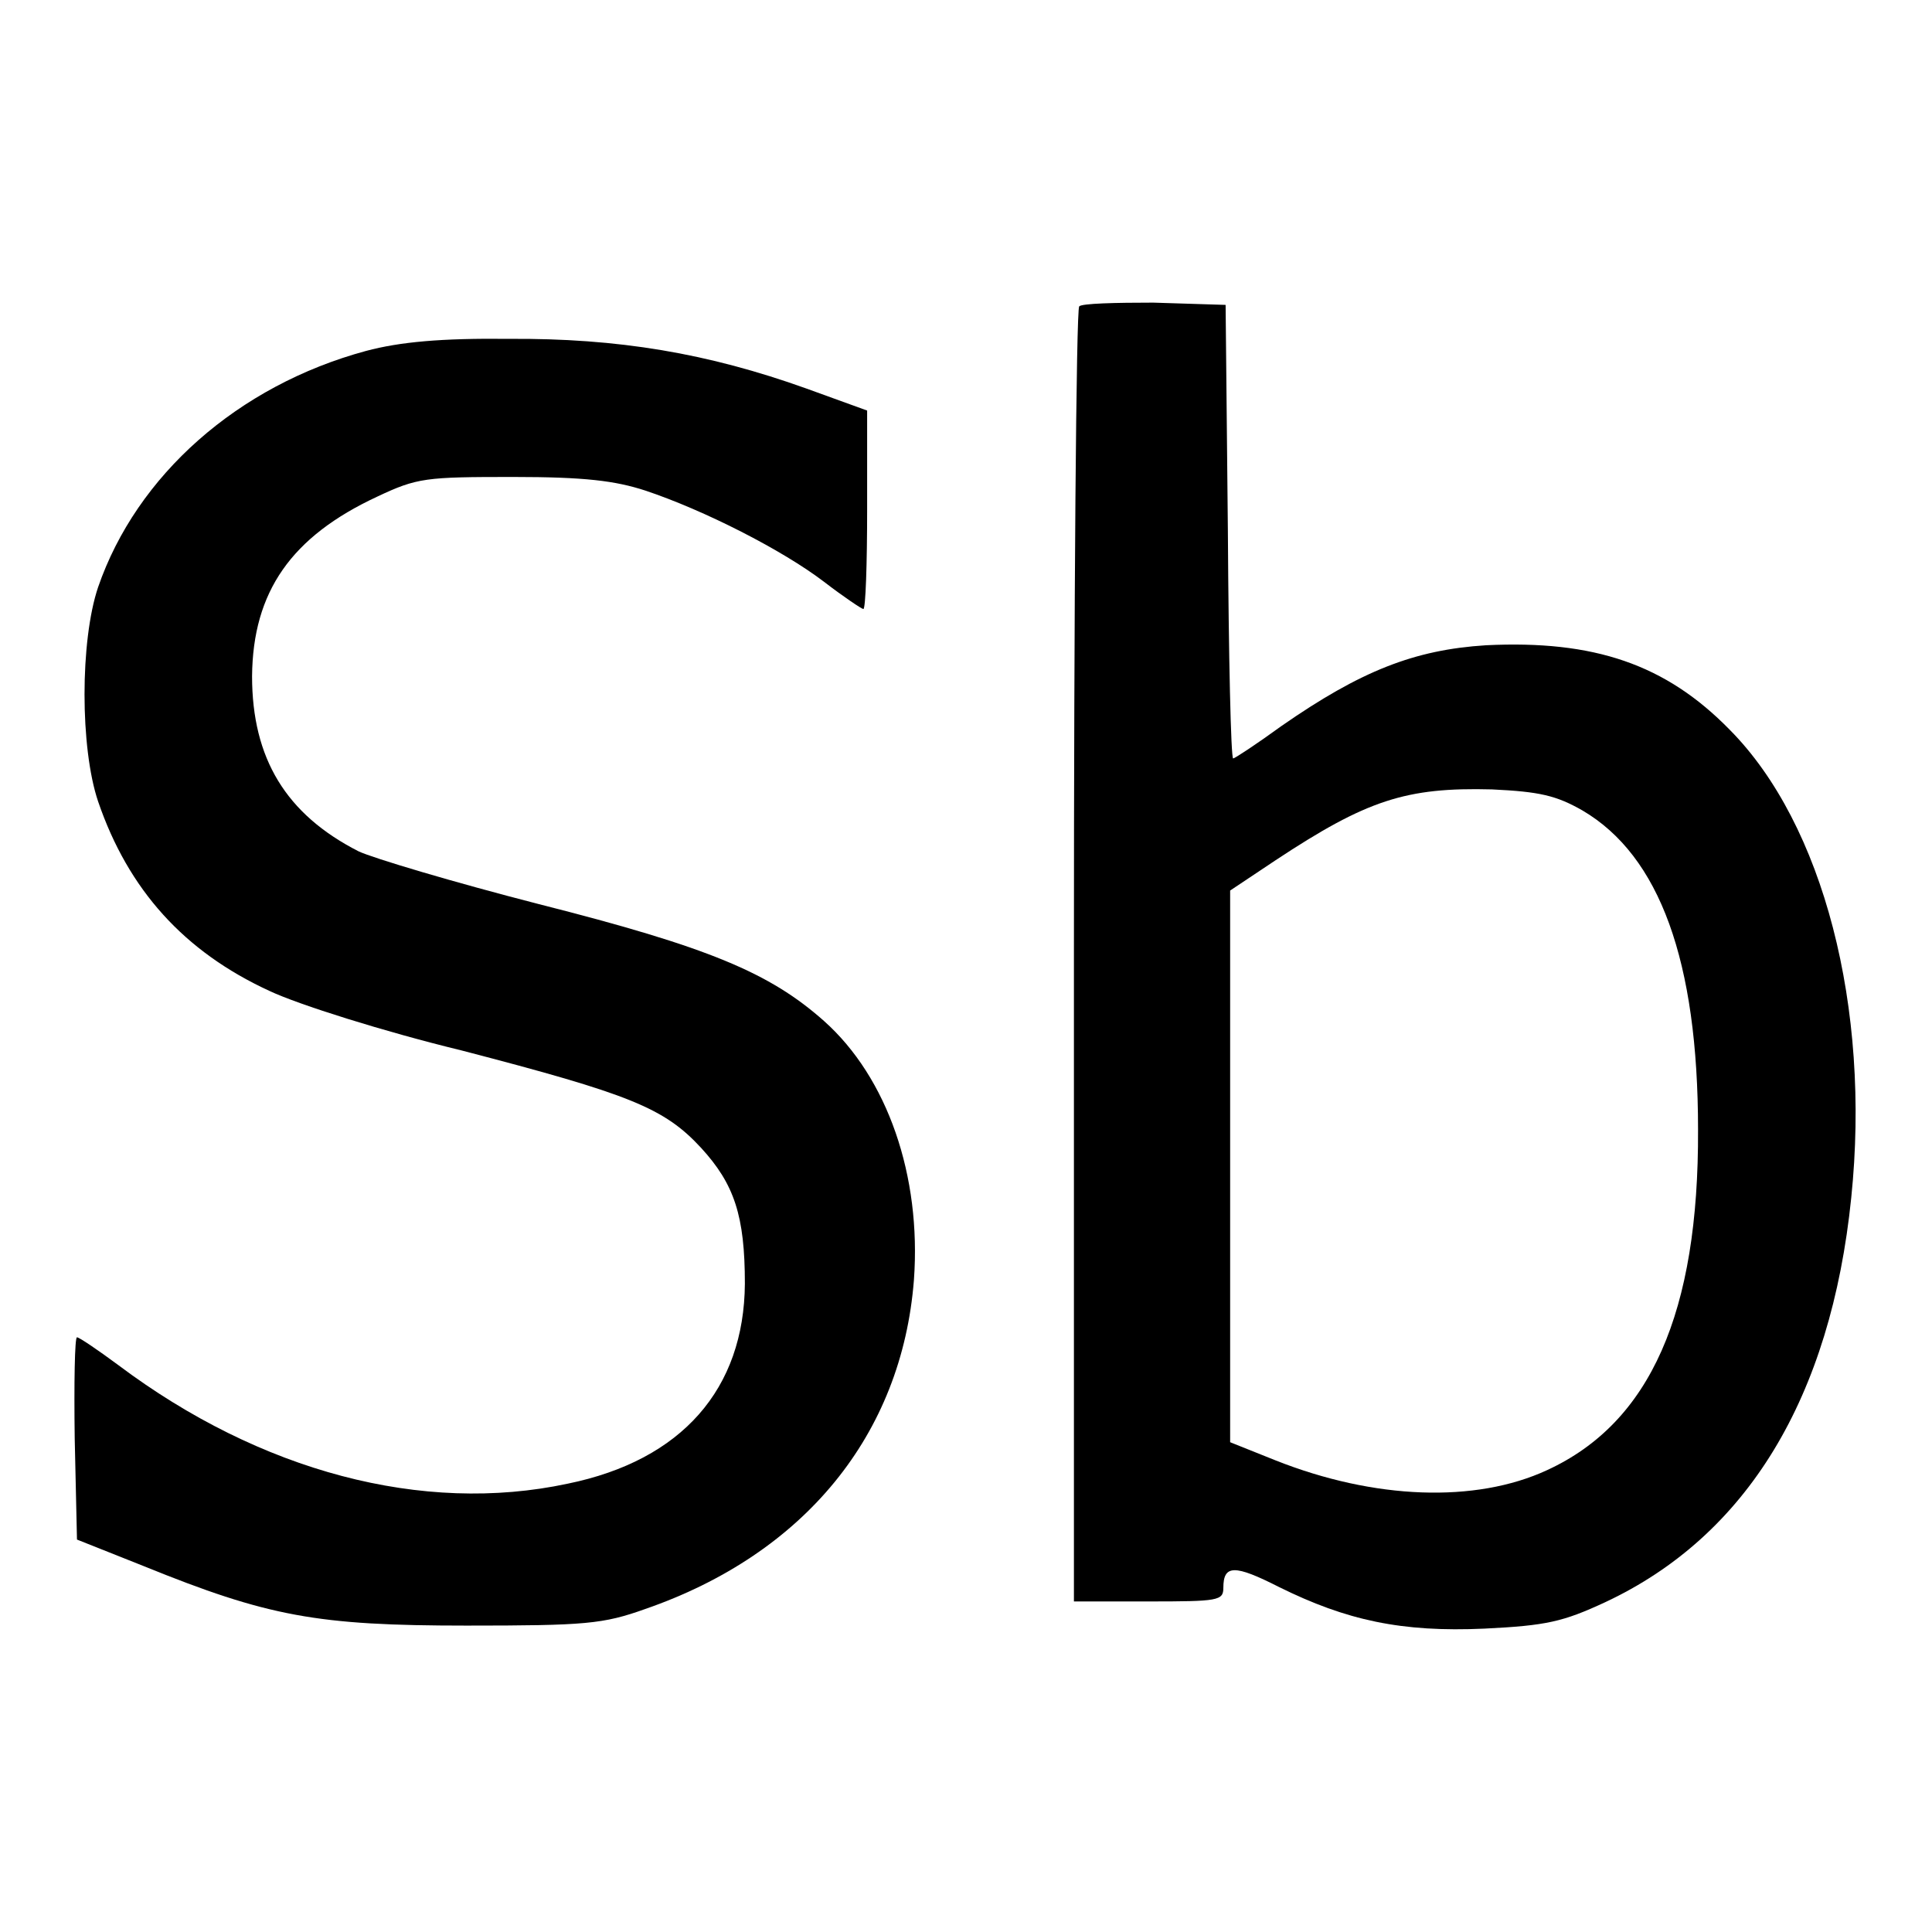 <?xml version="1.0" encoding="utf-8"?>
<!-- Svg Vector Icons : http://www.onlinewebfonts.com/icon -->
<!DOCTYPE svg PUBLIC "-//W3C//DTD SVG 1.1//EN" "http://www.w3.org/Graphics/SVG/1.1/DTD/svg11.dtd">
<svg version="1.1" xmlns="http://www.w3.org/2000/svg" xmlns:xlink="http://www.w3.org/1999/xlink" x="0px" y="0px" viewBox="0 0 256 256" enable-background="new 0 0 256 256" xml:space="preserve">
<g> <g> <path fill="#000000" d="M143,40.6c-0.4,0.4-0.7,39.2-0.7,86.2v85.4h9.9c9.2,0,9.9-0.1,9.9-1.8c0-3.1,1.5-3.1,7.4-0.1  c8.9,4.4,16.2,6,27.2,5.5c8.2-0.4,10.4-0.9,16-3.5c18.8-8.8,29.9-27.1,32.6-53.6c2.6-25.2-3.7-49.5-16.1-62  c-8.5-8.7-18-11.9-32.3-11.2c-9.5,0.6-16.6,3.4-27.1,10.7c-3.3,2.4-6.2,4.3-6.4,4.3c-0.3,0-0.6-13.5-0.7-30.1l-0.3-30l-9.6-0.3  C147.9,40.1,143.3,40.2,143,40.6z M209.7,107.4c10.2,6,15.3,19.9,15.3,42.3c0.1,24.2-6.3,38.8-20,45.1c-9.5,4.4-22.9,3.9-36-1.3  l-6-2.4v-36.6V118l6-4c12.1-8,17.3-9.7,28.7-9.4C204,104.9,206.2,105.4,209.7,107.4z"/> <path fill="#000000" d="M48.5,46.5c-17,4.6-30.4,16.5-35.5,31.3c-2.4,7.1-2.4,21.3,0,28.4c4,11.7,11.4,19.9,22.7,25.1  c3.8,1.8,15.2,5.4,25.5,7.9c22.3,5.8,26.8,7.6,31.7,12.9c4.4,4.8,5.8,9,5.8,18c-0.1,13.9-8.3,23.4-23.5,26.5  c-19.2,4.1-40.7-1.6-59.5-15.7c-2.7-2-5.2-3.7-5.5-3.7c-0.3,0-0.4,6.1-0.3,13.4l0.3,13.4l8.8,3.5c16.5,6.7,23,7.9,42.8,7.9  c15.8,0,18.1-0.2,23.7-2.2c21.1-7.3,34-23.1,35.6-43.6c1-13.8-3.5-26.8-11.9-34.3c-7.2-6.4-15.3-9.8-37.8-15.5  c-11.3-2.9-22-6.1-23.9-7c-9.6-4.9-14.1-12.3-14.1-23.2c0.1-11.2,5.2-18.5,16.6-23.8c5.3-2.5,6.4-2.6,18-2.6  c9.5,0,13.5,0.5,17.5,1.8c7.8,2.6,18.2,7.9,23.7,12.1c2.6,2,5,3.6,5.2,3.6c0.3,0,0.5-6,0.5-13.2V54.4l-8-2.9  c-13.1-4.7-25-6.7-39.5-6.6C58.5,44.8,53,45.3,48.5,46.5z"/> </g></g>
</svg>